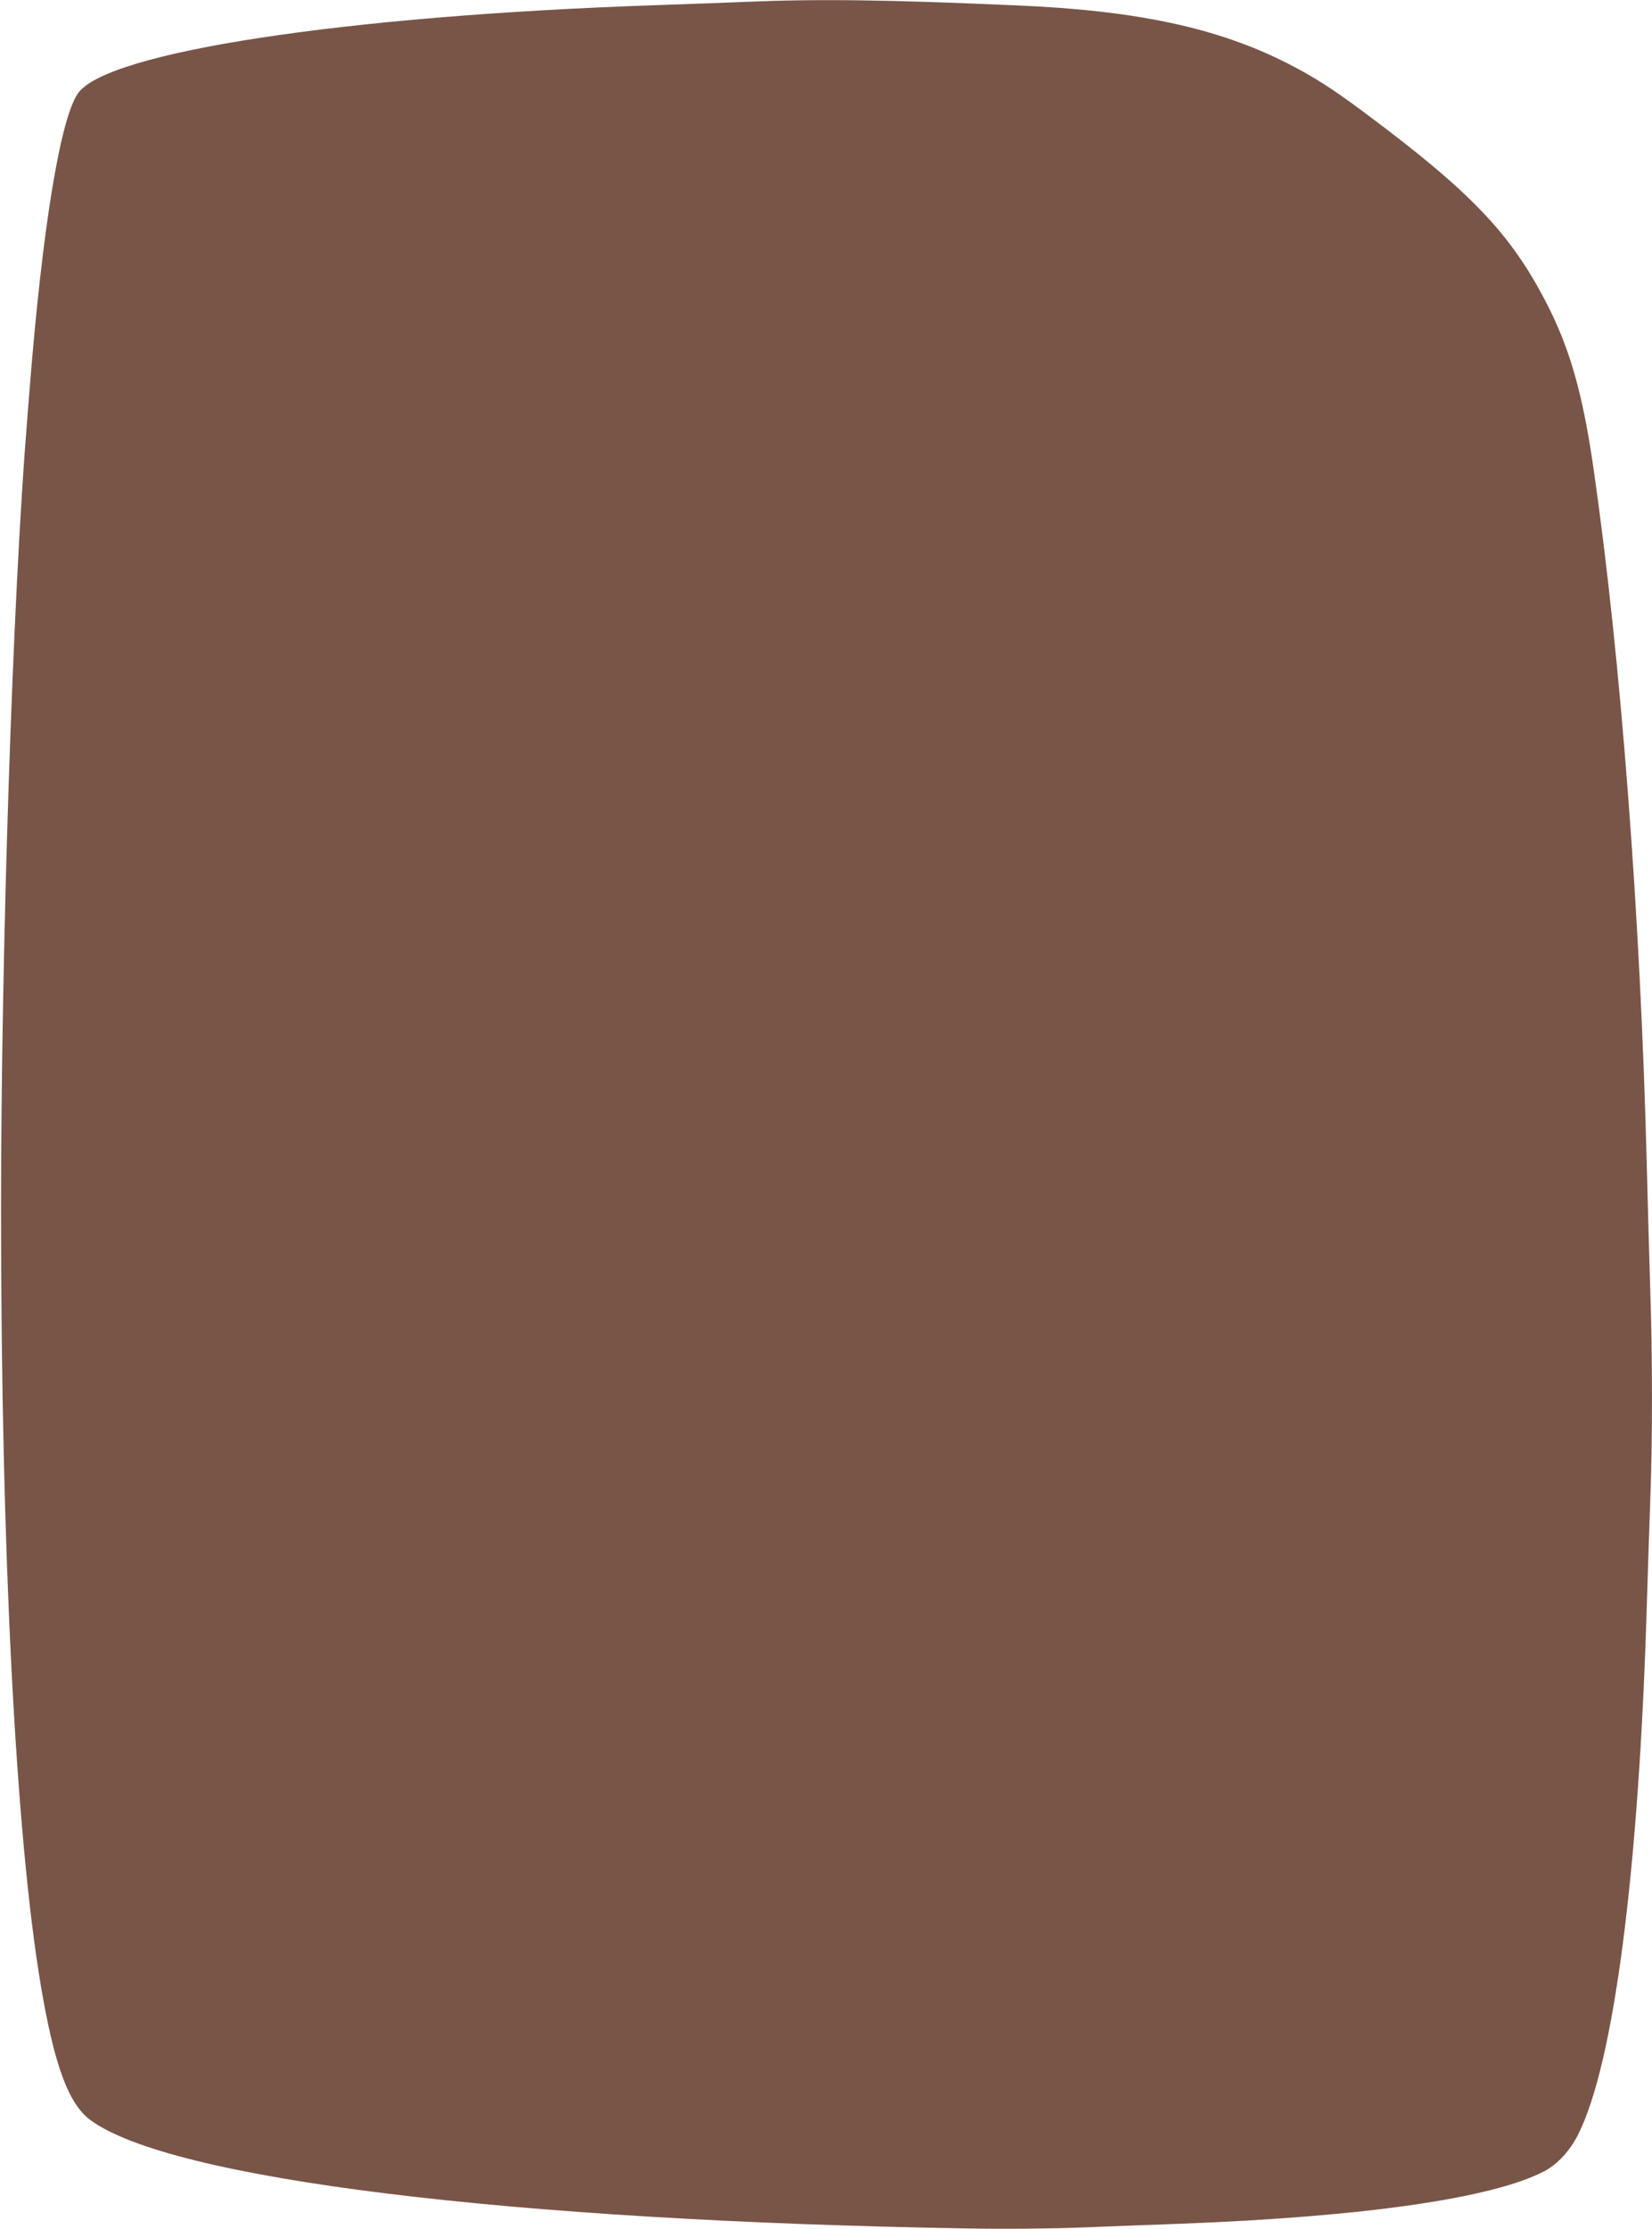 <?xml version="1.0" standalone="no"?>
<!DOCTYPE svg PUBLIC "-//W3C//DTD SVG 20010904//EN"
 "http://www.w3.org/TR/2001/REC-SVG-20010904/DTD/svg10.dtd">
<svg version="1.0" xmlns="http://www.w3.org/2000/svg"
 width="949pt" height="1280pt" viewBox="0 0 949 1280"
 preserveAspectRatio="xMidYMid meet">
<g transform="translate(0,1280) scale(0.1,-0.1)"
fill="#795548" stroke="none">
<path d="M4275 12789 c-104 -4 -336 -13 -515 -19 -1787 -61 -3147 -269 -3312
-506 -102 -146 -205 -777 -278 -1699 -6 -71 -12 -157 -15 -190 -82 -1009 -149
-3036 -149 -4525 0 -1951 84 -3595 229 -4455 77 -455 159 -678 285 -770 462
-339 2400 -578 5040 -622 229 -4 488 -1 665 6 160 6 409 16 555 21 1058 40
1797 147 2092 302 76 40 147 118 193 209 206 409 349 1506 395 3034 6 198 15
473 20 610 13 320 13 841 0 1205 -5 157 -14 481 -20 720 -36 1432 -150 2920
-306 4000 -62 430 -136 691 -273 955 -205 396 -434 635 -1041 1087 -182 136
-296 209 -440 282 -403 206 -869 306 -1560 335 -755 33 -1140 38 -1565 20z"/>
</g>
</svg>
